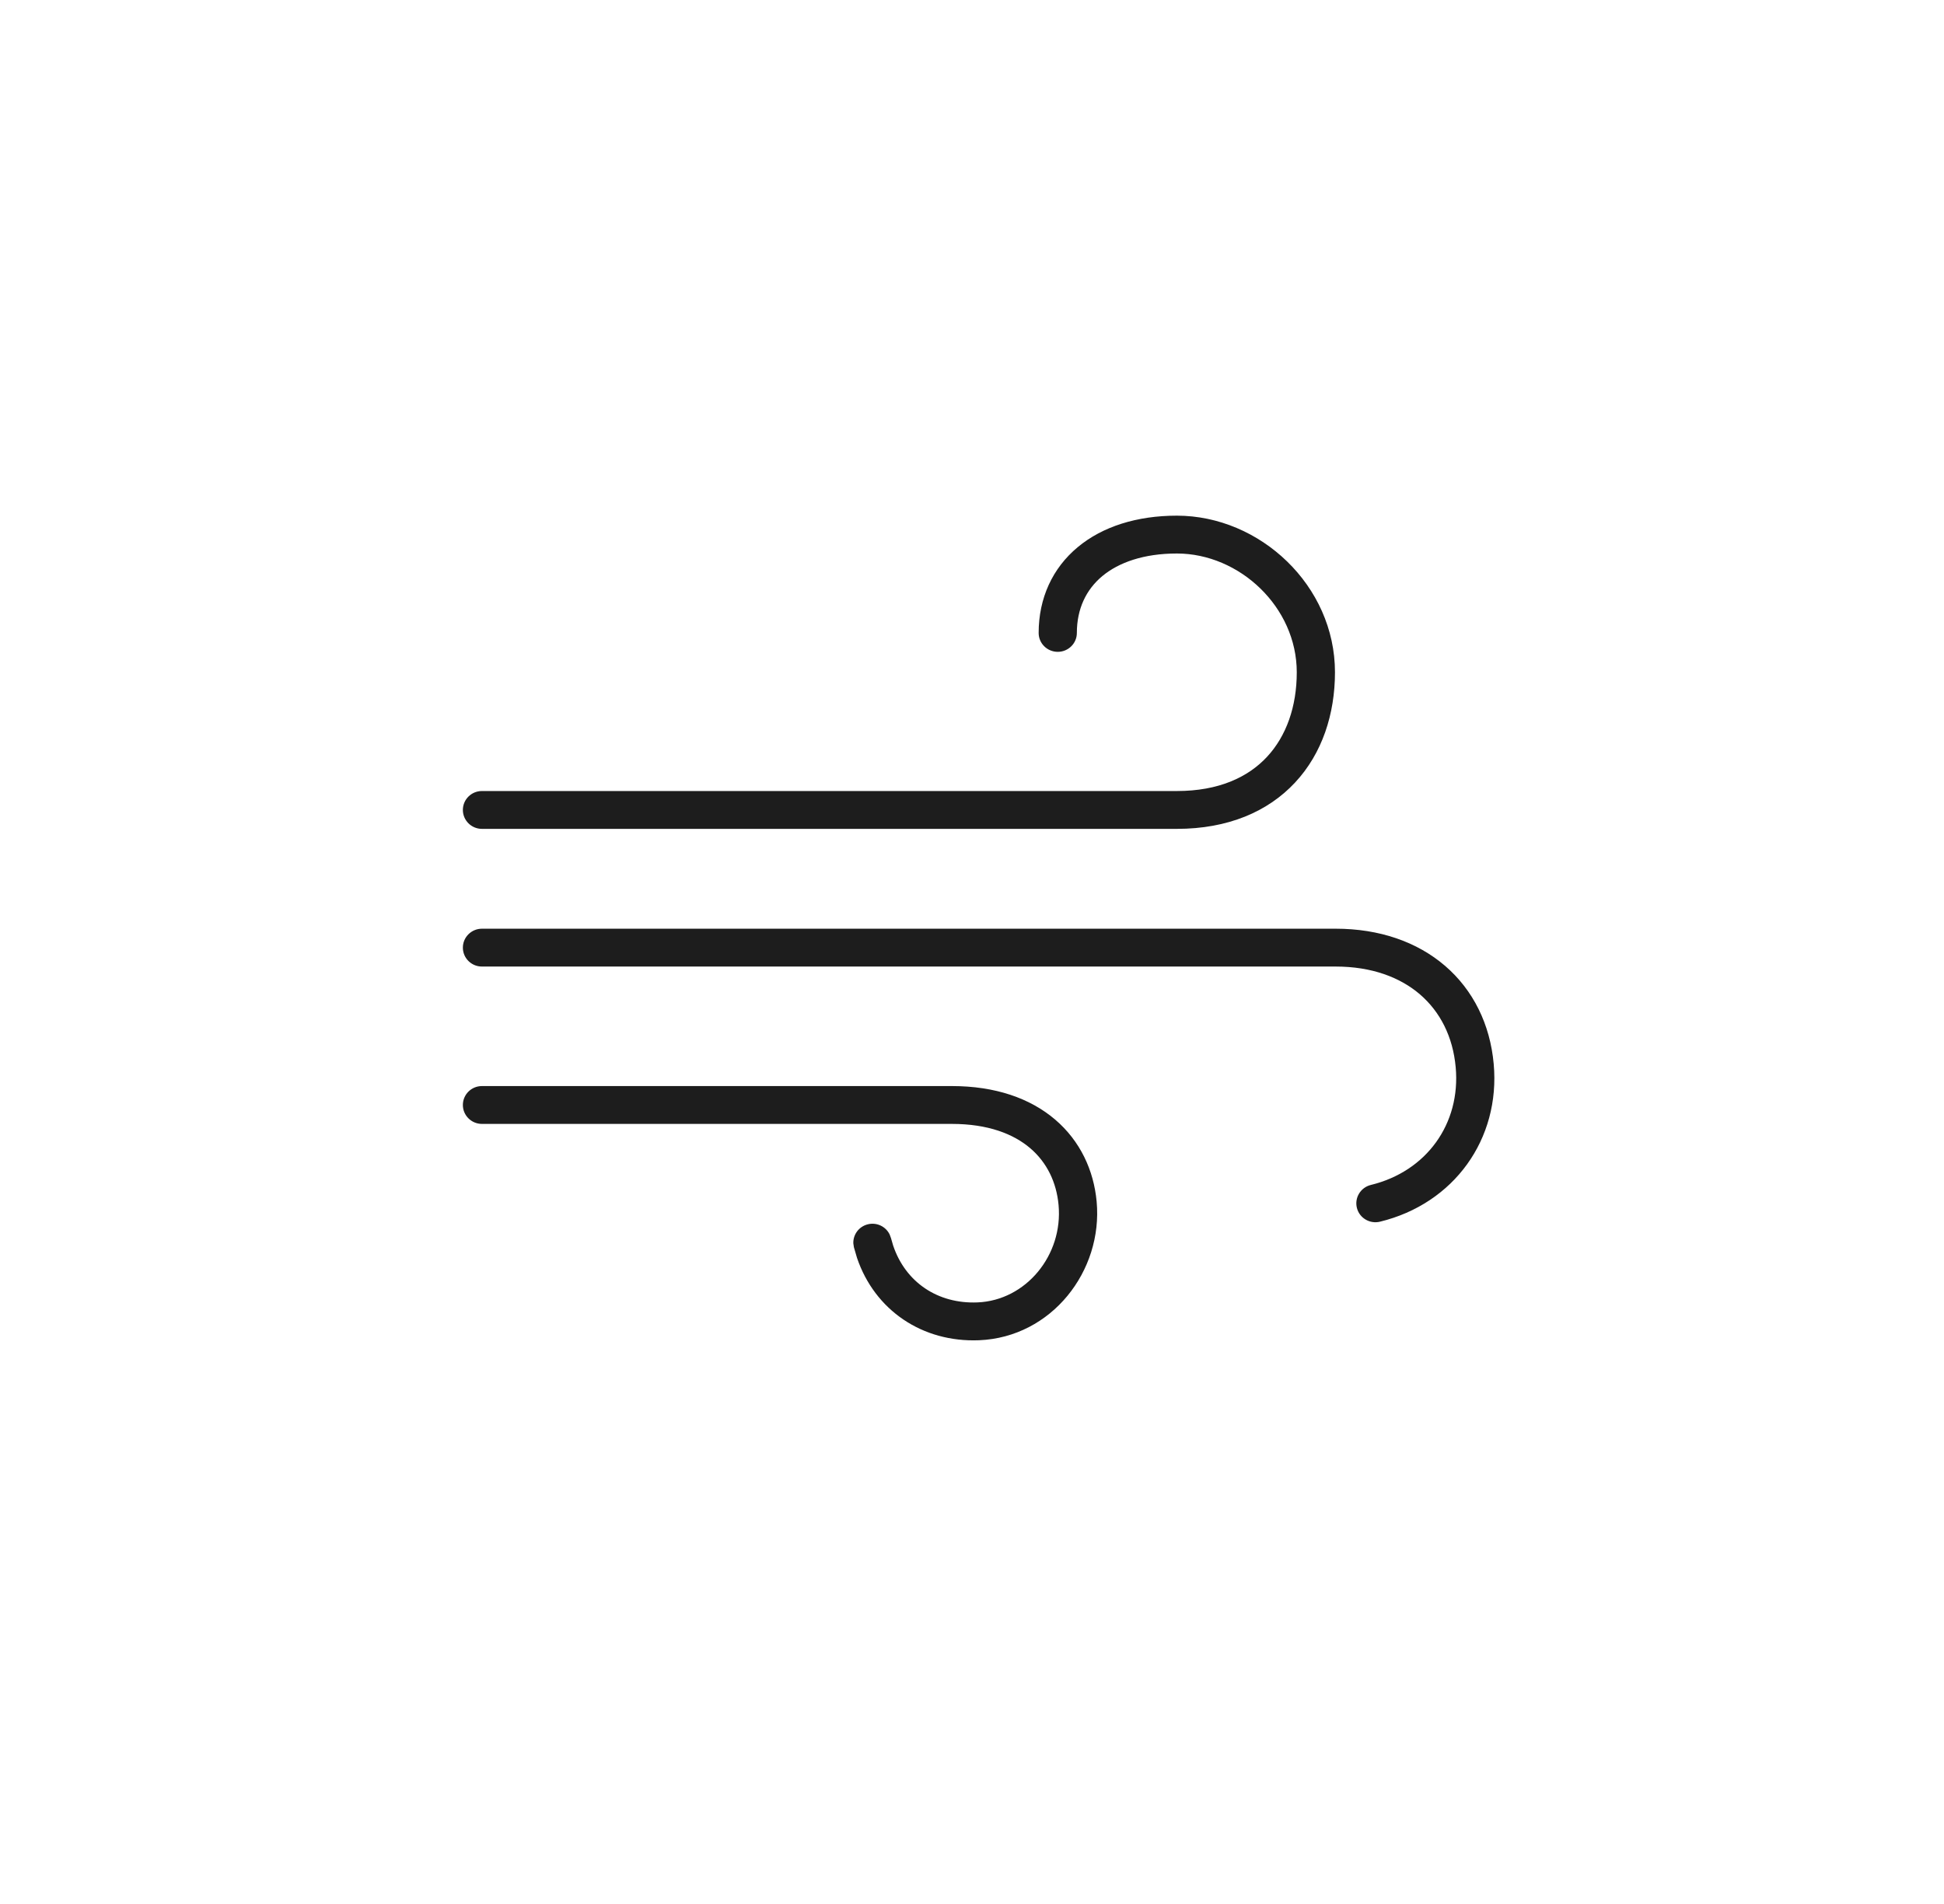 <?xml version="1.0" encoding="UTF-8"?>
<svg xmlns="http://www.w3.org/2000/svg" width="49" height="48" viewBox="0 0 49 48" fill="none">
  <path d="M23.993 27.38C25.085 27.38 25.964 27.686 26.595 28.224C27.226 28.763 27.569 29.501 27.642 30.293C27.802 32.039 26.51 33.712 24.679 33.788C23.245 33.846 22.049 33.029 21.602 31.713L21.523 31.442L21.509 31.346C21.5 31.125 21.649 30.92 21.875 30.865C22.101 30.809 22.329 30.922 22.425 31.123L22.458 31.213L22.513 31.402C22.823 32.323 23.634 32.876 24.64 32.834C25.859 32.784 26.798 31.645 26.682 30.379C26.63 29.807 26.389 29.306 25.967 28.946C25.544 28.586 24.902 28.334 23.993 28.334H12.148C11.882 28.334 11.667 28.12 11.667 27.857C11.667 27.593 11.882 27.38 12.148 27.38H23.993ZM33.668 23.413C34.766 23.413 35.72 23.743 36.426 24.351C37.133 24.96 37.56 25.822 37.65 26.823C37.821 28.716 36.647 30.346 34.784 30.799C34.526 30.862 34.264 30.706 34.201 30.45C34.138 30.194 34.296 29.936 34.553 29.873C35.955 29.532 36.821 28.332 36.692 26.907C36.622 26.13 36.297 25.505 35.794 25.071C35.289 24.636 34.571 24.367 33.668 24.367H12.148C11.882 24.367 11.667 24.154 11.667 23.89C11.667 23.627 11.882 23.413 12.148 23.413H33.668ZM26.18 15.957C26.18 15.079 26.529 14.323 27.165 13.794C27.793 13.271 28.663 13 29.664 13C31.756 13 33.649 14.759 33.649 16.948C33.649 18 33.328 18.992 32.645 19.726C31.957 20.466 30.946 20.896 29.664 20.896H12.148C11.882 20.896 11.667 20.682 11.667 20.419C11.667 20.155 11.882 19.942 12.148 19.942H29.664C30.718 19.942 31.458 19.595 31.937 19.079C32.423 18.556 32.686 17.813 32.686 16.948C32.686 15.303 31.242 13.954 29.664 13.954C28.831 13.954 28.199 14.179 27.784 14.524C27.378 14.863 27.143 15.346 27.143 15.957C27.143 16.22 26.927 16.433 26.662 16.433C26.396 16.433 26.18 16.22 26.18 15.957Z" fill="#1D1D1D"></path>
</svg>

